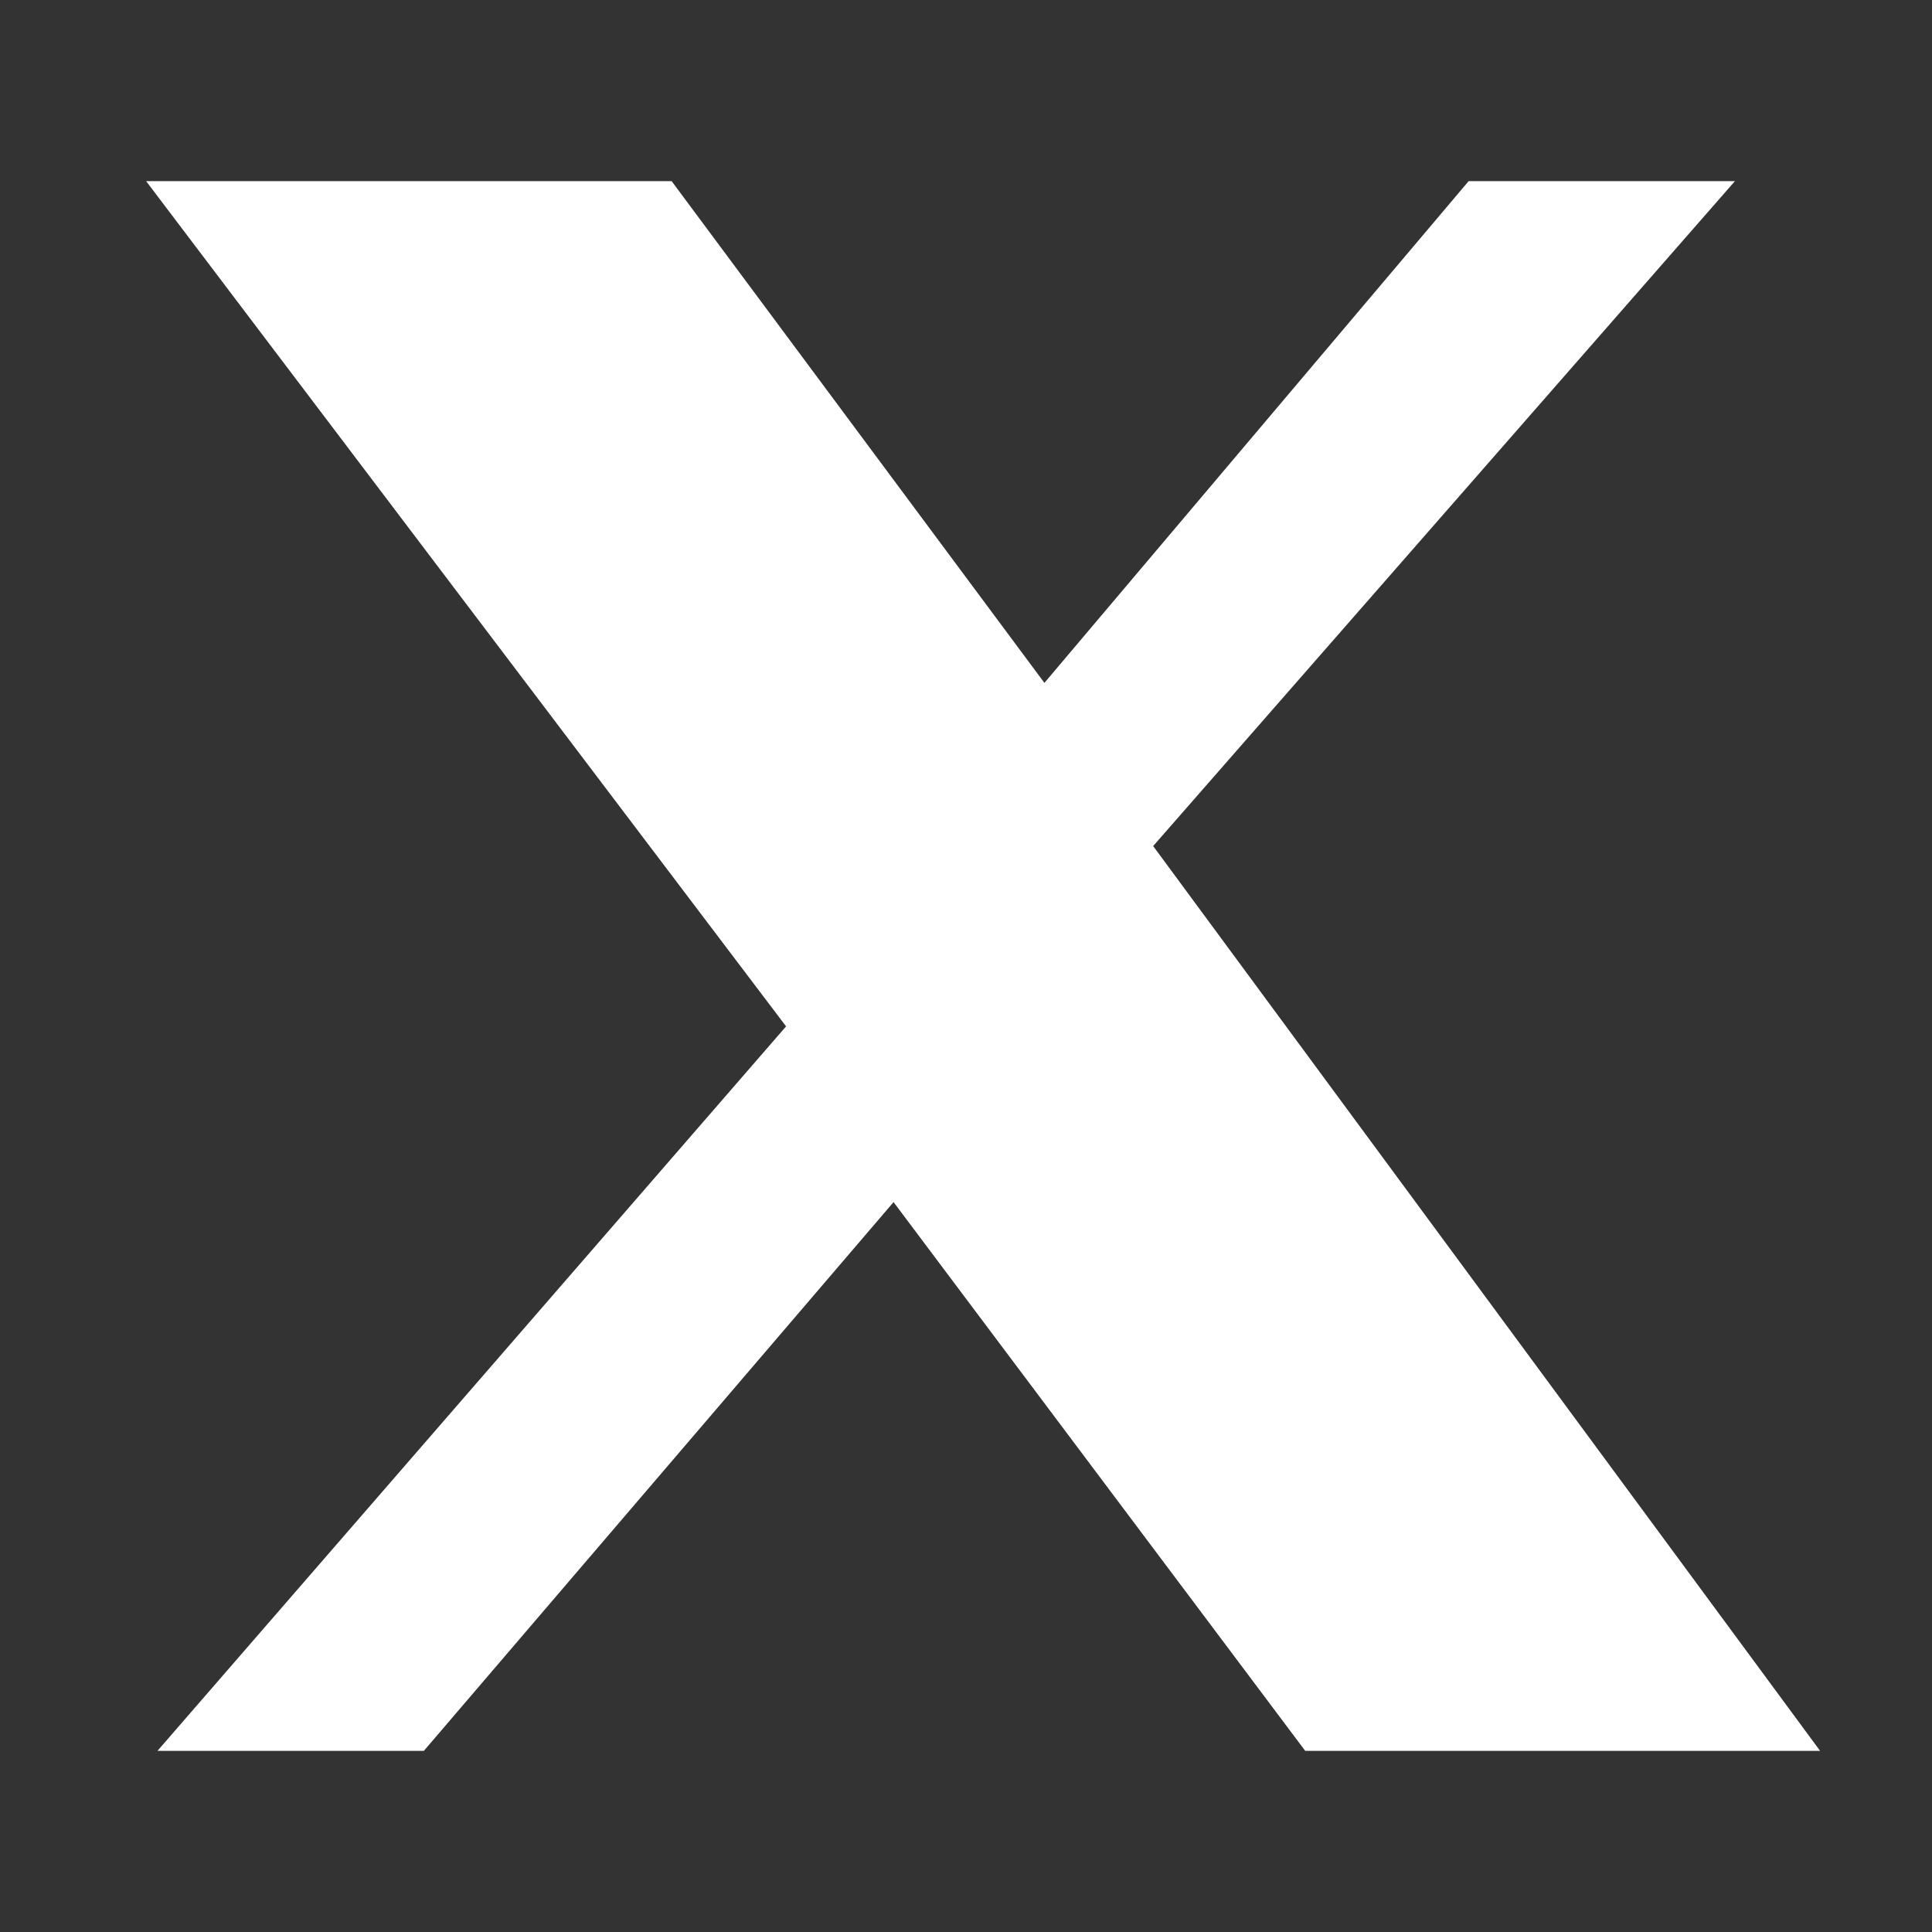 <?xml version="1.0" encoding="UTF-8"?>
<svg width="24px" height="24px" viewBox="0 0 24 24" version="1.1" xmlns="http://www.w3.org/2000/svg" xmlns:xlink="http://www.w3.org/1999/xlink">
    <rect x="0" y="0" width="24" height="24" fill="#333333" stroke="none"/>
    <title>X Logo</title>
    <g stroke="none" stroke-width="1" fill="none" fill-rule="evenodd">
        <path d="M18.244,2.25 L21.552,2.25 L14.325,10.51 L22.61,21.75 L16.214,21.75 L11.1,14.933 L5.265,21.75 L1.956,21.75 L9.765,12.75 L1.815,2.25 L8.343,2.25 L12.974,8.483 L18.244,2.25 Z" fill="#FFFFFF" fill-rule="nonzero"></path>
    </g>
</svg>
